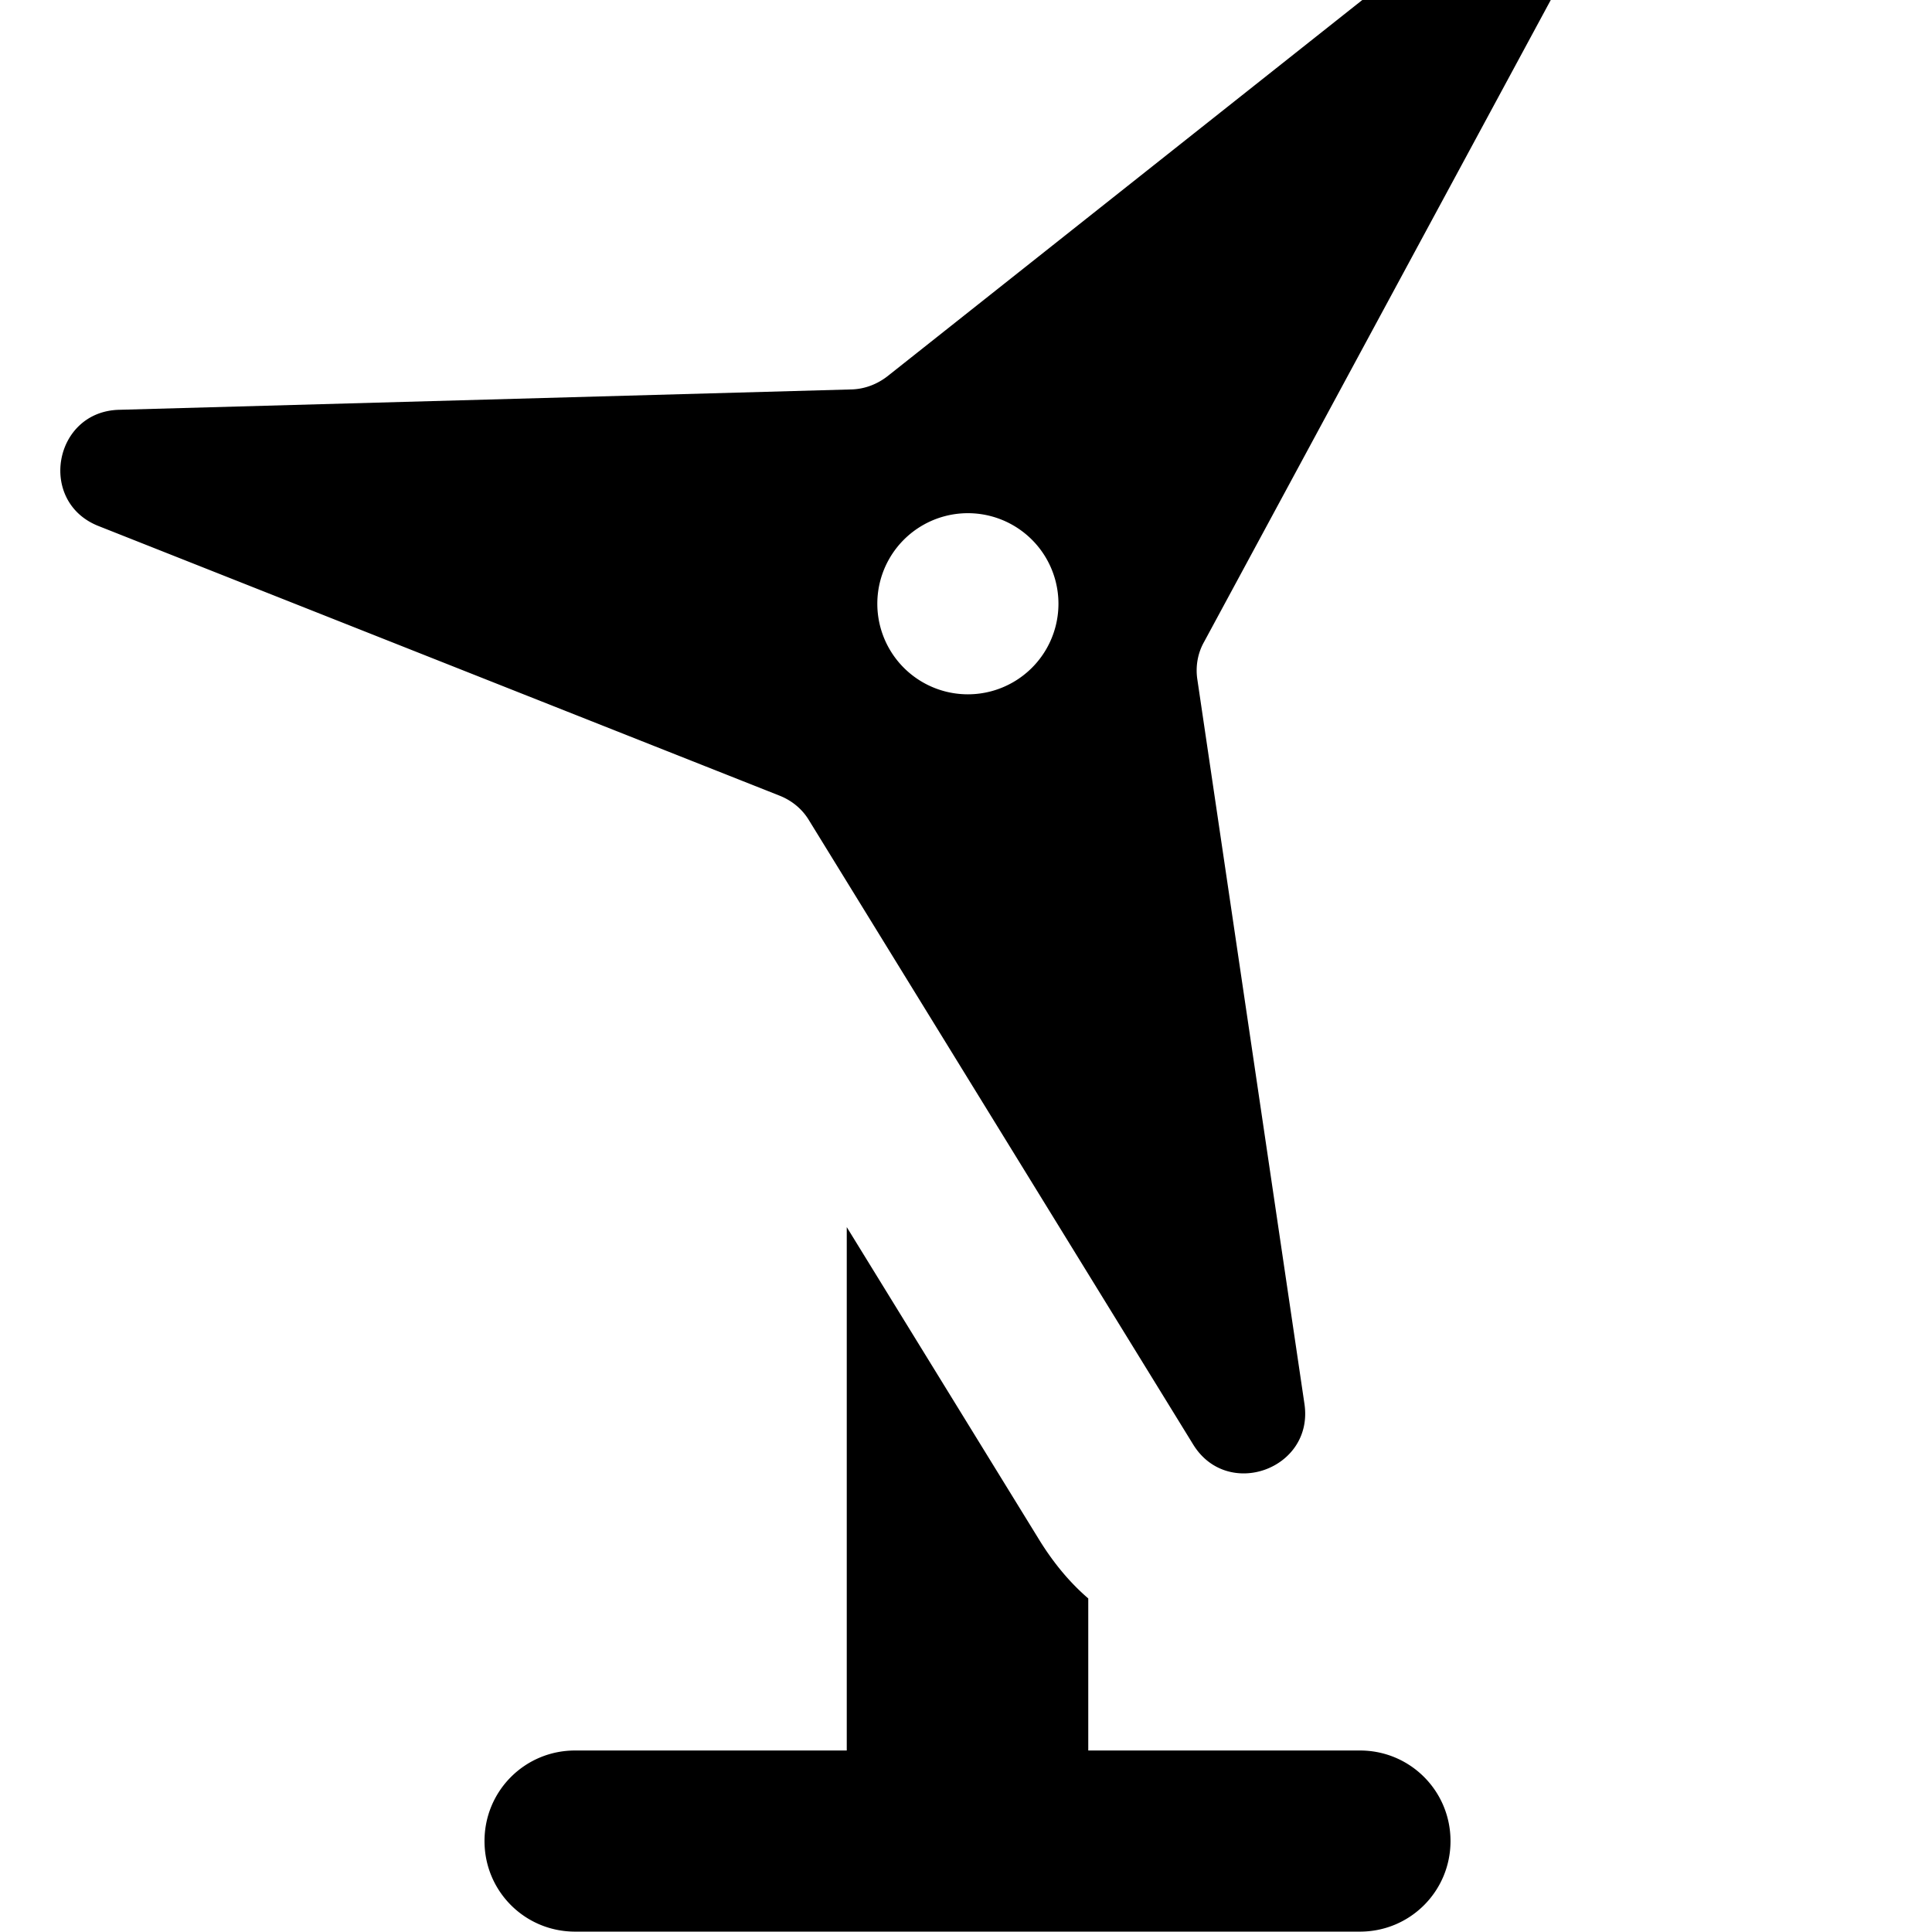 <svg xmlns="http://www.w3.org/2000/svg" viewBox="0 0 512 512"><!--! Font Awesome Pro 7.0.0 by @fontawesome - https://fontawesome.com License - https://fontawesome.com/license (Commercial License) Copyright 2025 Fonticons, Inc. --><path fill="currentColor" d="M316.2 382.8c9.1 14.8 32 6.5 29.5-10.7L317.3 180c-.5-3.4 .1-6.9 1.8-9.9L411.4-.8c8.3-15.3-10.4-31-24-20.1L235.2 99.7c-2.7 2.1-6 3.4-9.5 3.5L31.6 108.6C14.2 109 9.9 133 26.1 139.4l180.6 71.5c3.2 1.3 5.9 3.5 7.7 6.5L316.2 382.8zm-27.8 40.8c-4.9-4.2-9.3-9.5-13.1-15.7l-50.9-82.7 0 138.7-72 0c-13.3 0-24 10.7-24 24s10.7 24 24 24l208 0c13.3 0 24-10.7 24-24s-10.7-24-24-24l-72 0 0-40.3zM256.5 136a24 24 0 1 1 0 48 24 24 0 1 1 0-48z"/></svg>
